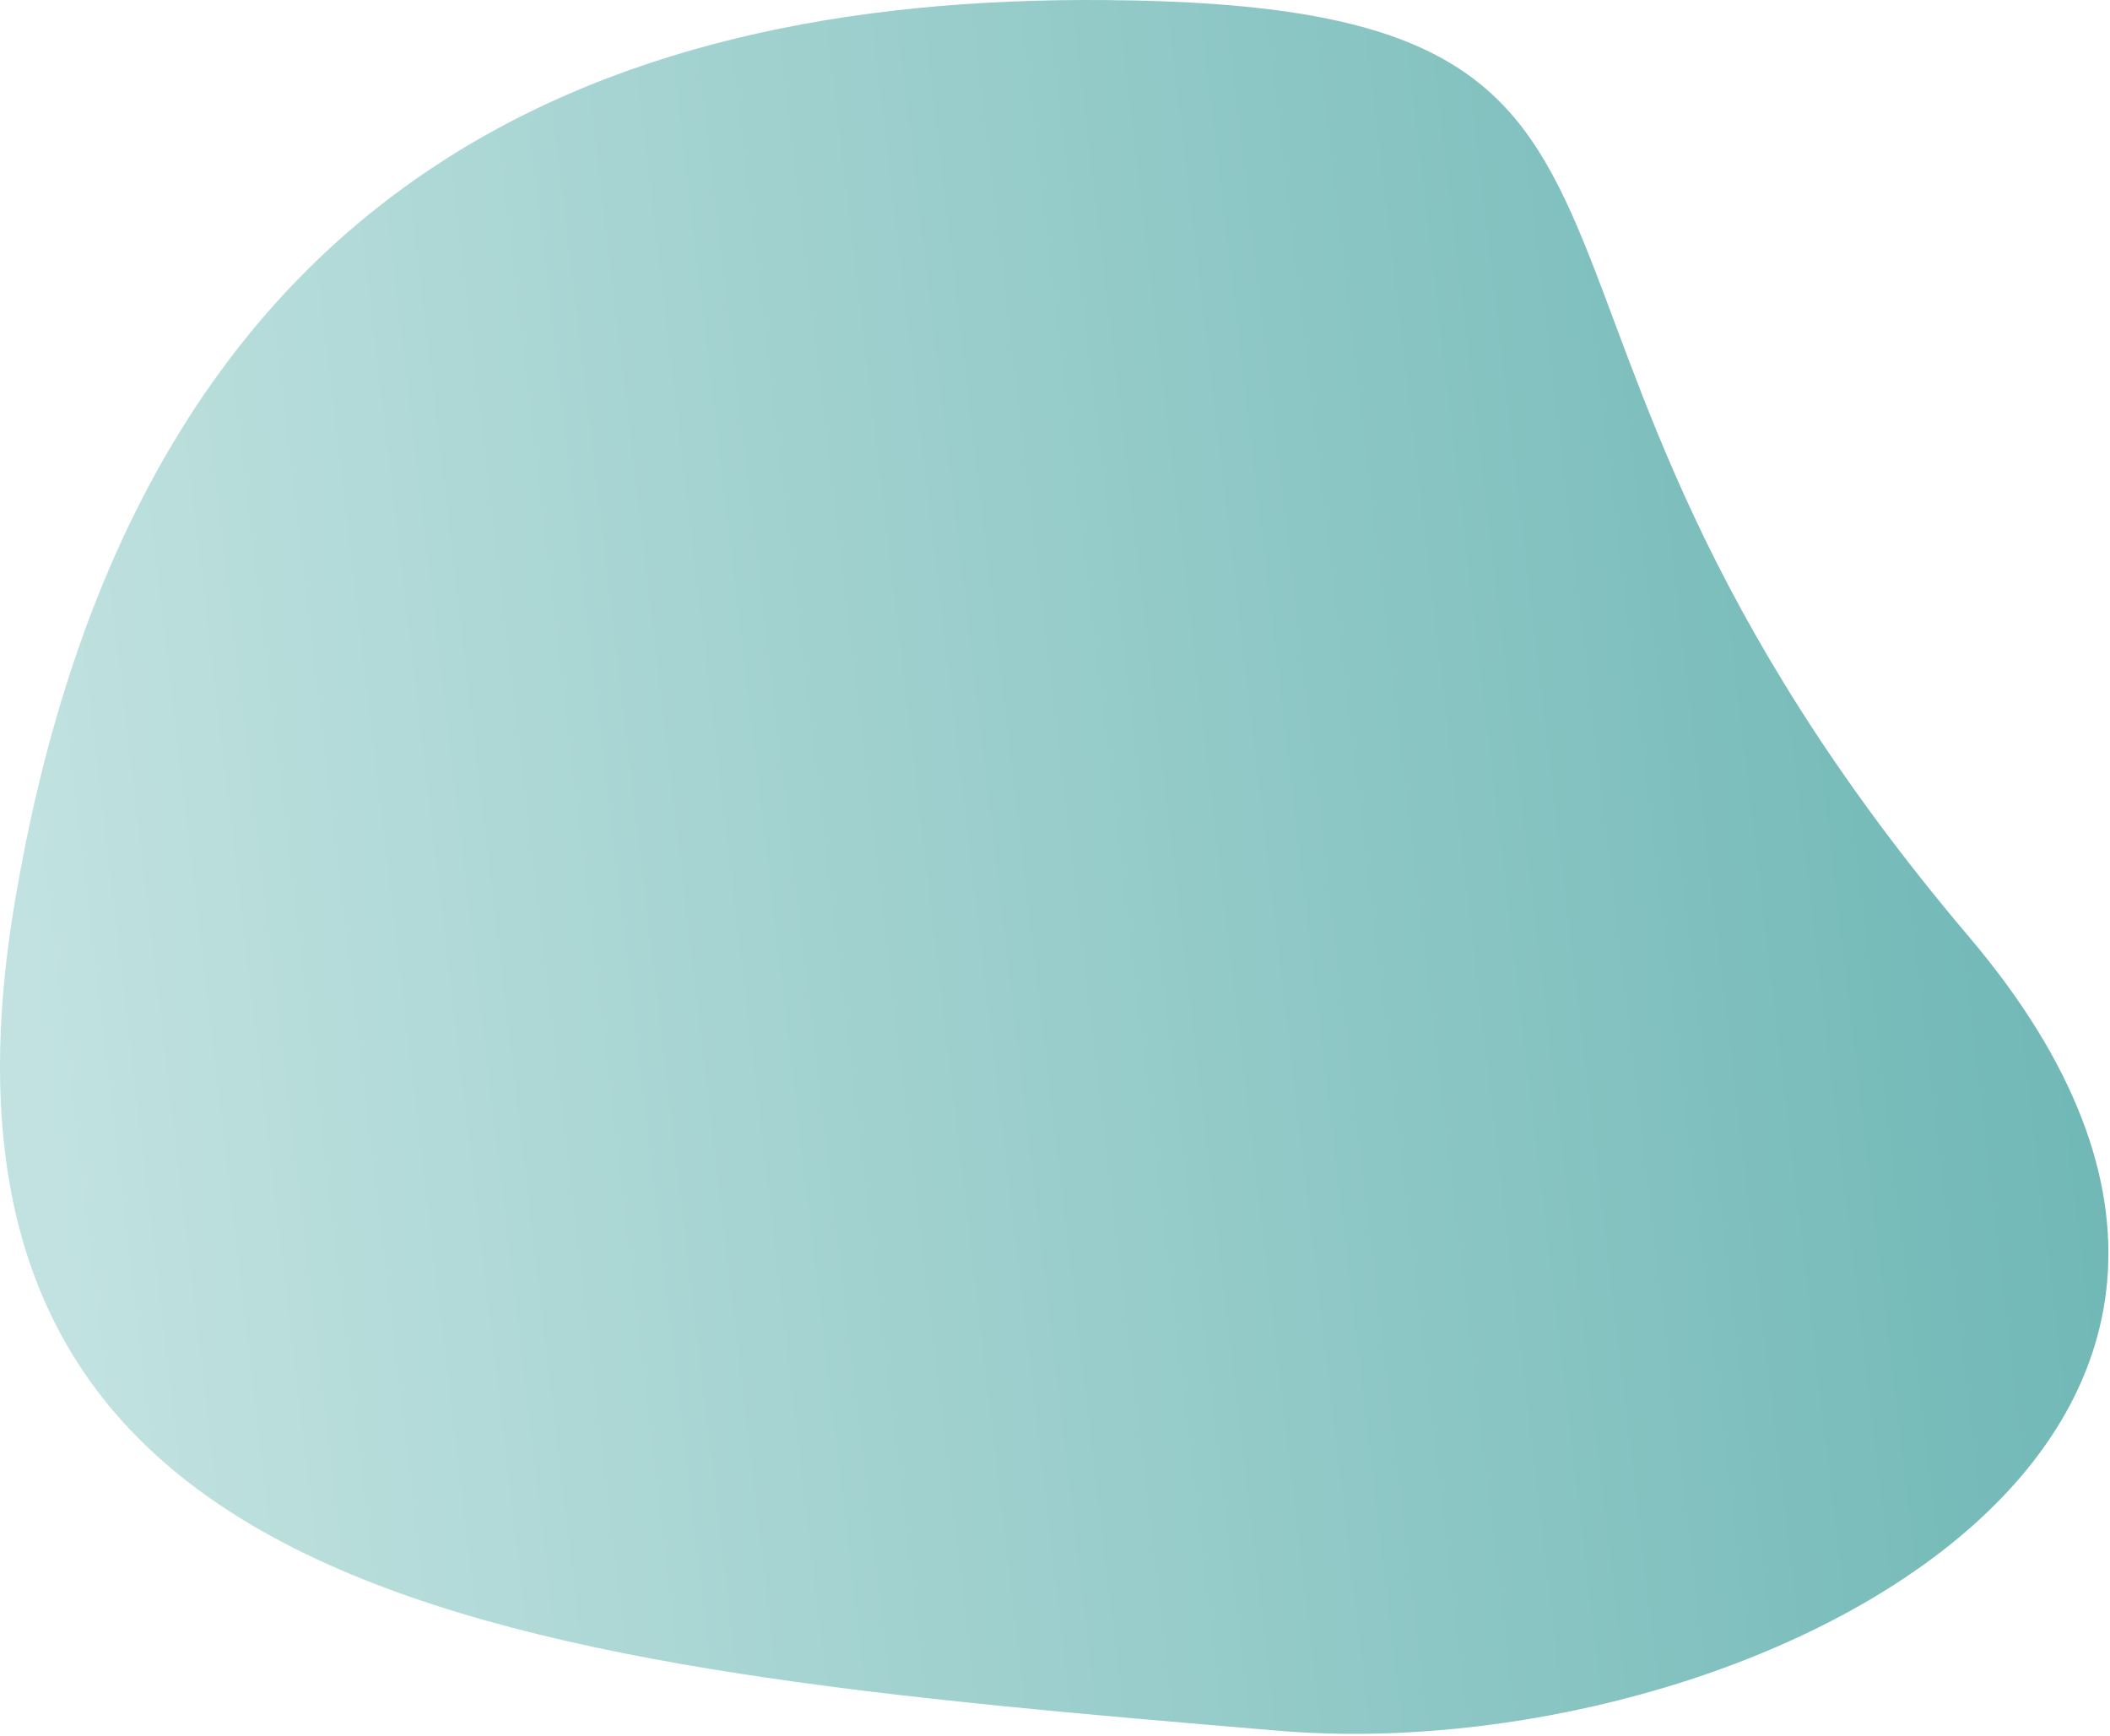 <svg width="581" height="478" viewBox="0 0 581 478" fill="none" xmlns="http://www.w3.org/2000/svg">
<path fill-rule="evenodd" clip-rule="evenodd" d="M542.128 257.924C660.711 397.757 478.592 487.388 351.687 476.572C141.754 458.93 -27.875 443.791 3.826 249.898C36.663 51.286 163.195 -1.259 304.636 0.023C485.054 1.37 391.097 79.693 542.128 257.924Z" fill="url(#paint0_linear_252_49)"/>
<defs>
<linearGradient id="paint0_linear_252_49" x1="-11.199" y1="95.723" x2="560.265" y2="28.403" gradientUnits="userSpaceOnUse">
<stop stop-color="#C1E2E0"/>
<stop offset="1" stop-color="#6EB7B5"/>
</linearGradient>
</defs>
</svg>
